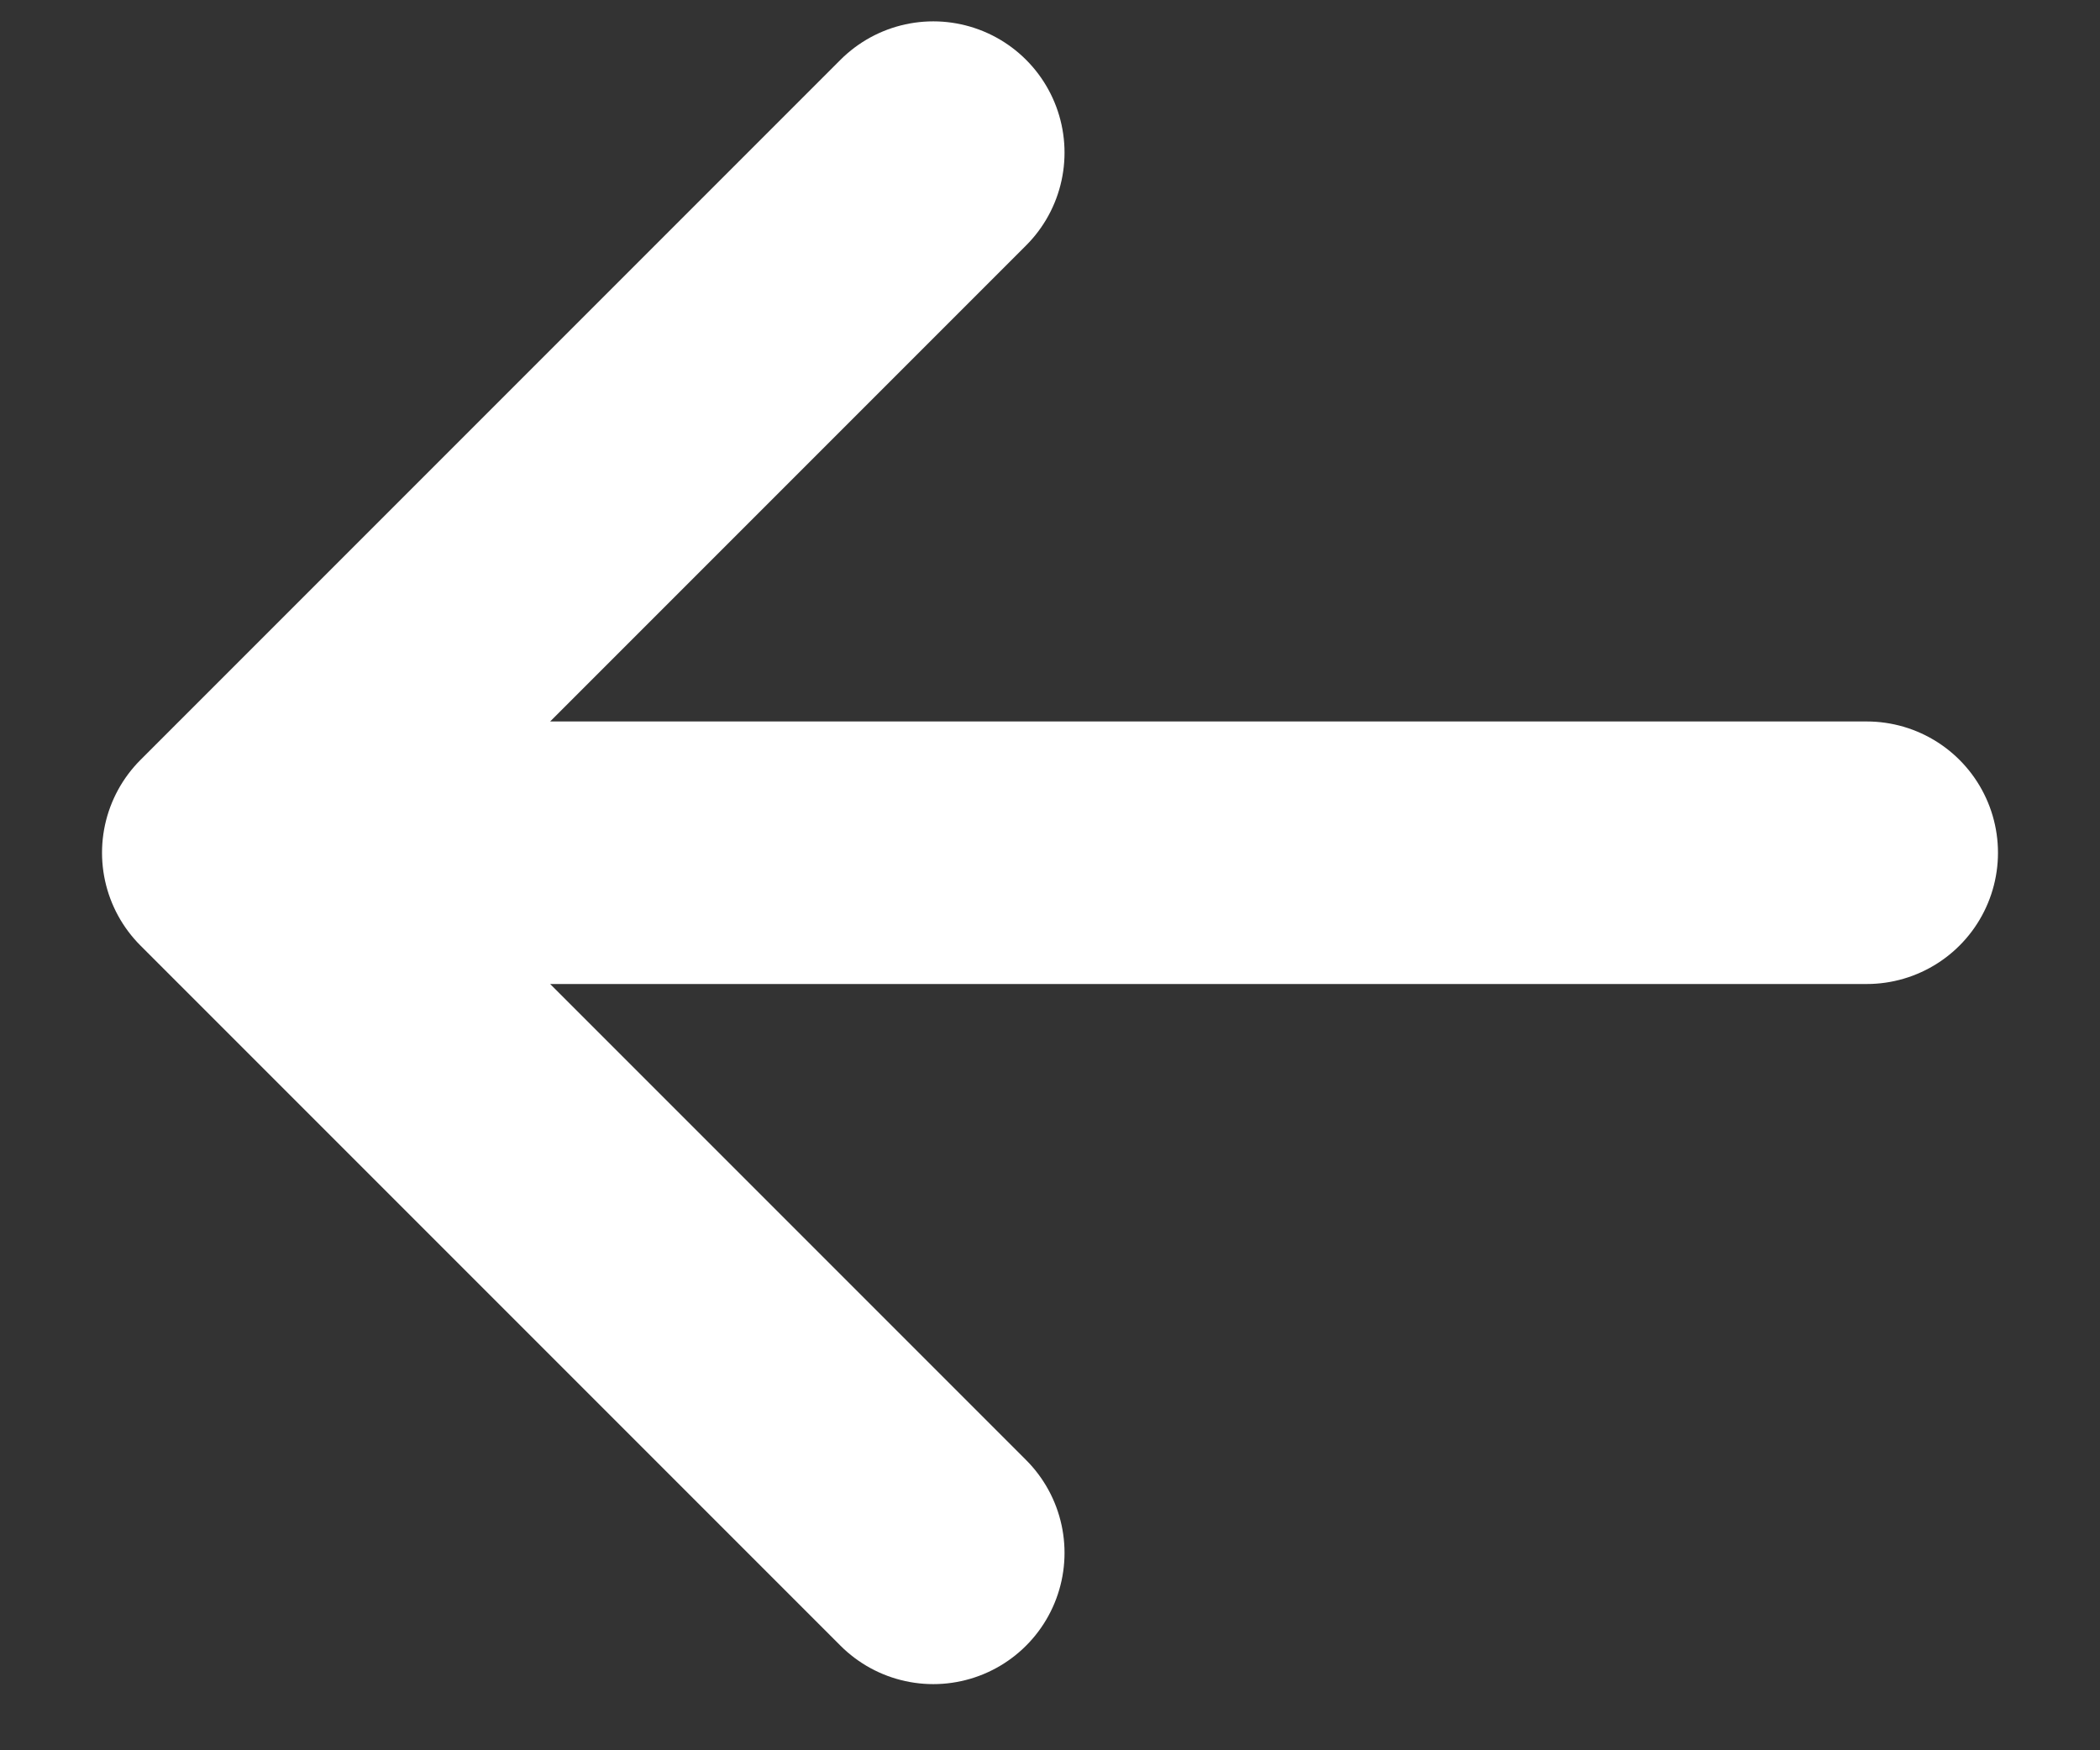 <svg width="12" height="10" viewBox="0 0 12 10" fill="none" xmlns="http://www.w3.org/2000/svg">
<rect x="0" y="0" width="12" height="10" fill="#333333" stroke="none"/>
<path d="M1.333 4.872H10.667M1.333 4.872L5.333 8.872M1.333 4.872L5.333 0.872" stroke="white" stroke-width="1.5" stroke-linecap="round" stroke-linejoin="round"/>
</svg>
